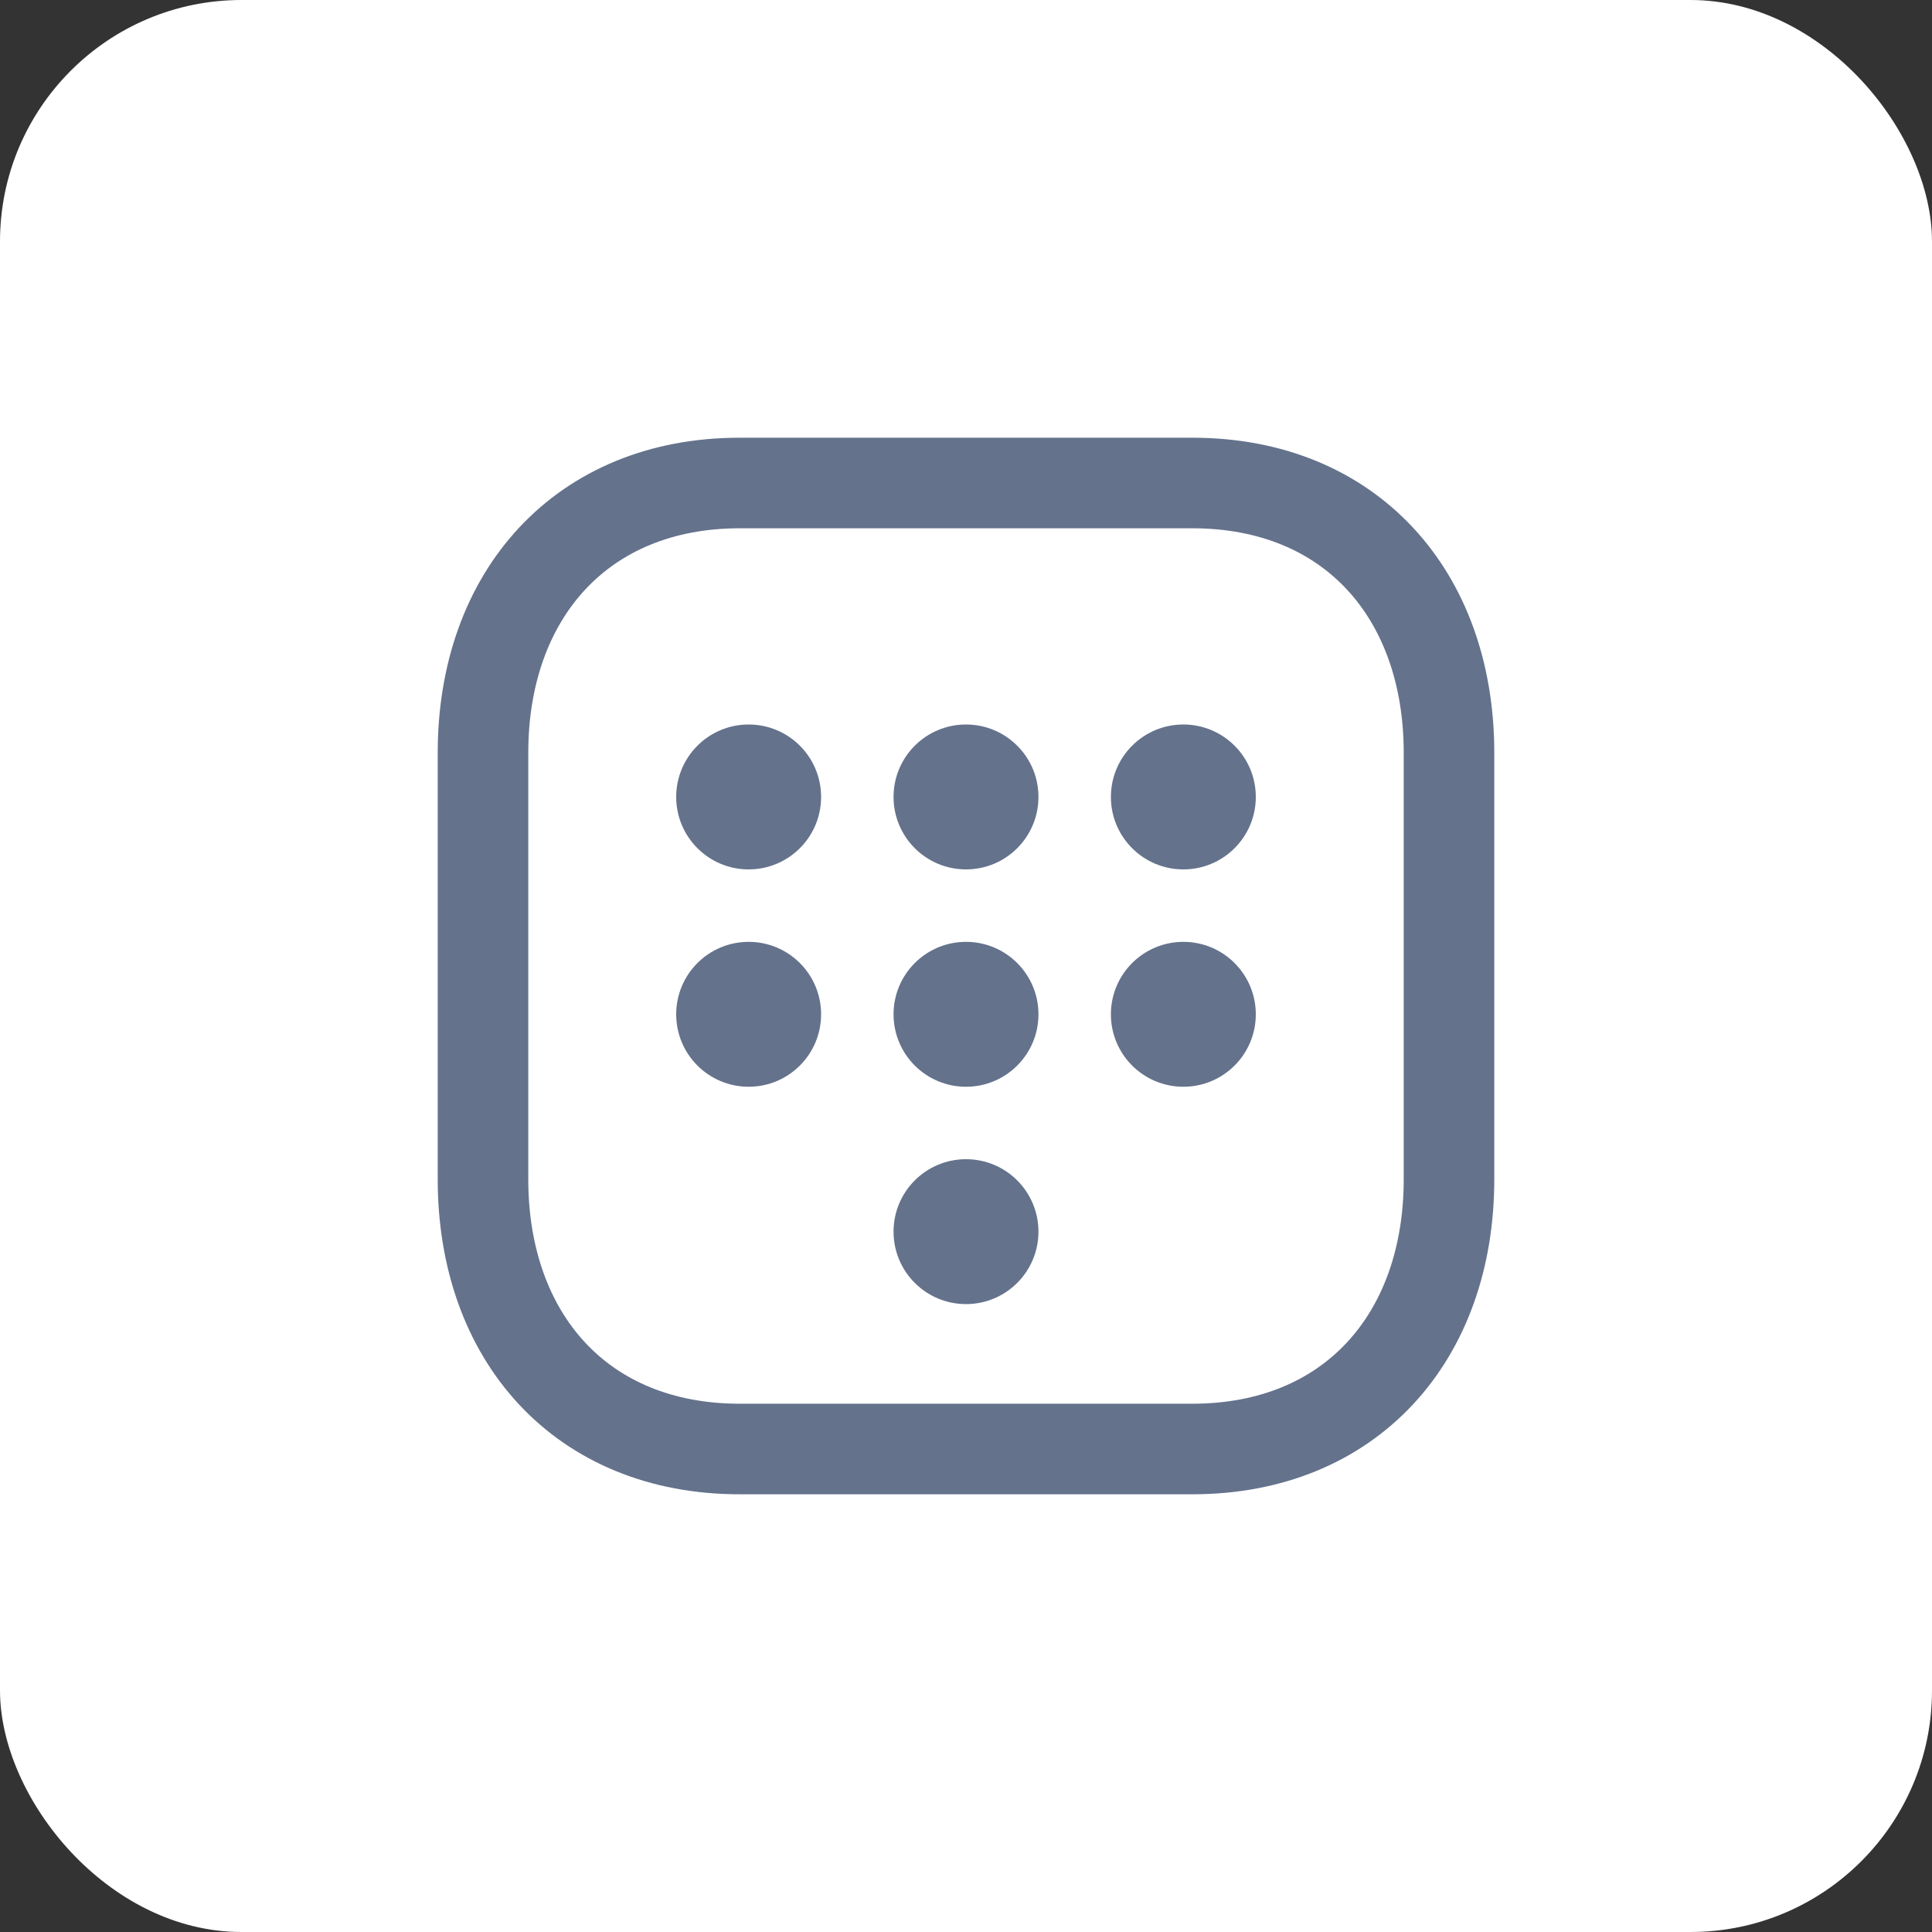 <svg width="32" height="32" viewBox="0 0 32 32" fill="none" xmlns="http://www.w3.org/2000/svg">
<rect x="0" y="0" width="32" height="32" fill="#333333" stroke="none"/>
<rect width="32" height="32" rx="4" fill="white"/>
<path fill-rule="evenodd" clip-rule="evenodd" d="M19.749 8H12.251C9.638 8 8 9.85 8 12.468V19.532C8 22.15 9.63 24 12.251 24H19.749C22.369 24 24 22.15 24 19.532V12.468C24 9.85 22.369 8 19.749 8Z" stroke="#64728C" stroke-width="1.5" stroke-linecap="round" stroke-linejoin="round"/>
<path fill-rule="evenodd" clip-rule="evenodd" d="M12.4 14.4C13.063 14.4 13.6 13.863 13.6 13.2C13.6 12.537 13.063 12 12.4 12C11.737 12 11.2 12.537 11.2 13.2C11.2 13.863 11.737 14.4 12.4 14.4ZM12.4 18C13.063 18 13.6 17.463 13.6 16.8C13.6 16.137 13.063 15.6 12.4 15.6C11.737 15.6 11.2 16.137 11.2 16.8C11.2 17.463 11.737 18 12.4 18ZM17.2 13.2C17.2 13.863 16.663 14.4 16 14.4C15.337 14.4 14.8 13.863 14.8 13.2C14.8 12.537 15.337 12 16 12C16.663 12 17.2 12.537 17.2 13.2ZM16 18C16.663 18 17.2 17.463 17.2 16.8C17.2 16.137 16.663 15.6 16 15.6C15.337 15.6 14.8 16.137 14.8 16.8C14.8 17.463 15.337 18 16 18ZM17.2 20.4C17.2 21.063 16.663 21.6 16 21.6C15.337 21.6 14.8 21.063 14.8 20.4C14.8 19.737 15.337 19.2 16 19.2C16.663 19.2 17.2 19.737 17.2 20.4ZM19.6 14.4C20.263 14.4 20.8 13.863 20.8 13.2C20.8 12.537 20.263 12 19.6 12C18.937 12 18.4 12.537 18.4 13.2C18.4 13.863 18.937 14.4 19.6 14.4ZM20.8 16.8C20.8 17.463 20.263 18 19.6 18C18.937 18 18.4 17.463 18.4 16.8C18.4 16.137 18.937 15.6 19.6 15.6C20.263 15.6 20.8 16.137 20.8 16.8Z" fill="#64728C"/>
</svg>
